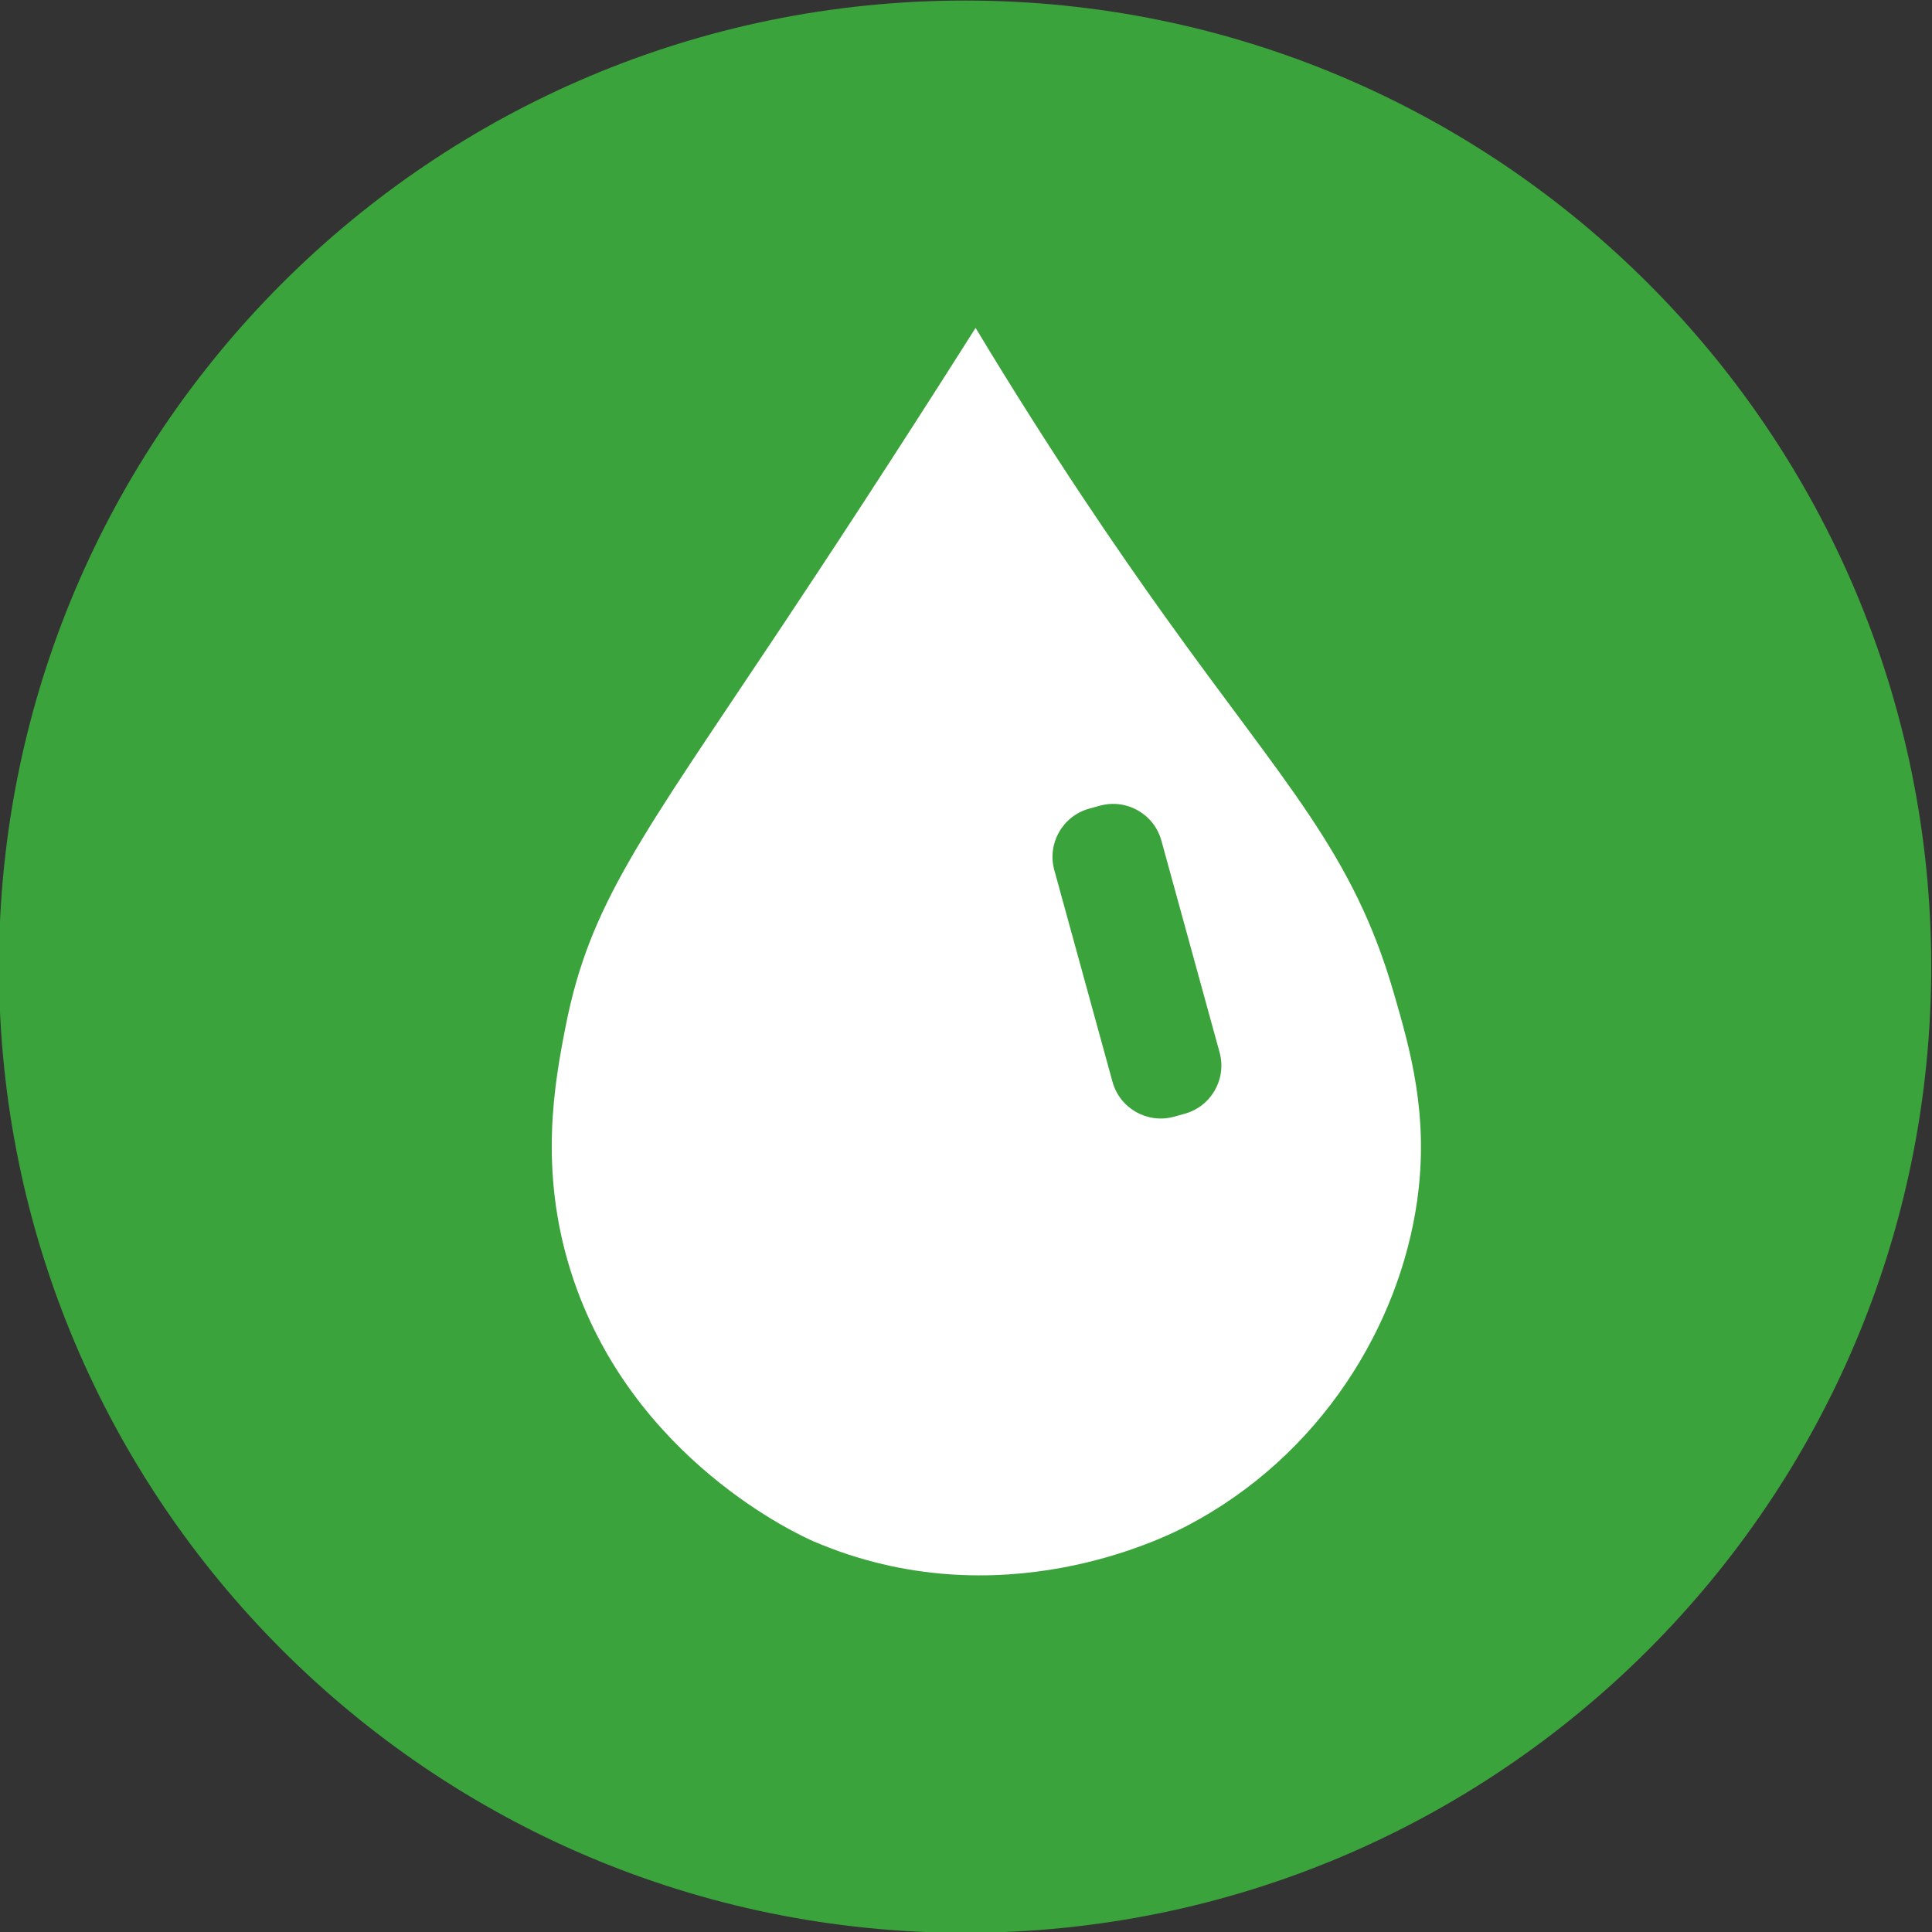 <?xml version="1.0" encoding="UTF-8"?> <svg xmlns="http://www.w3.org/2000/svg" width="72" height="72" viewBox="0 0 72 72" fill="none"><rect x="0" y="0" width="72" height="72" fill="#333333" stroke="none"/> <g clip-path="url(#clip0_199_6699)"> <path d="M35.966 72.03C55.851 72.03 71.971 55.91 71.971 36.025C71.971 16.14 55.851 0.02 35.966 0.02C16.081 0.02 -0.039 16.14 -0.039 36.025C-0.039 55.91 16.081 72.03 35.966 72.03Z" fill="#3BA33B"></path> <path d="M36.357 12.22C33.247 17.132 30.698 21.002 29.065 23.454C23.893 31.222 21.978 33.681 21.082 38.236C20.666 40.349 20.07 43.588 21.279 47.401C23.501 54.408 29.888 57.257 30.345 57.453C37.243 60.397 43.397 57.304 44.24 56.861C49.232 54.245 52.161 49.383 52.814 44.74C53.264 41.547 52.547 39.083 51.927 36.954C50.422 31.781 47.938 29.293 43.42 22.98C41.69 20.563 39.183 16.915 36.357 12.219V12.22Z" fill="white"></path> <path d="M40.991 30.026L40.594 30.135C39.601 30.408 39.018 31.433 39.291 32.426L41.459 40.314C41.732 41.306 42.757 41.889 43.75 41.617L44.147 41.507C45.14 41.234 45.723 40.209 45.45 39.217L43.282 31.329C43.009 30.336 41.983 29.753 40.991 30.026Z" fill="#3BA33B"></path> </g> <defs> <clipPath id="clip0_199_6699"> <rect width="72" height="72" fill="white"></rect> </clipPath> </defs> </svg> 